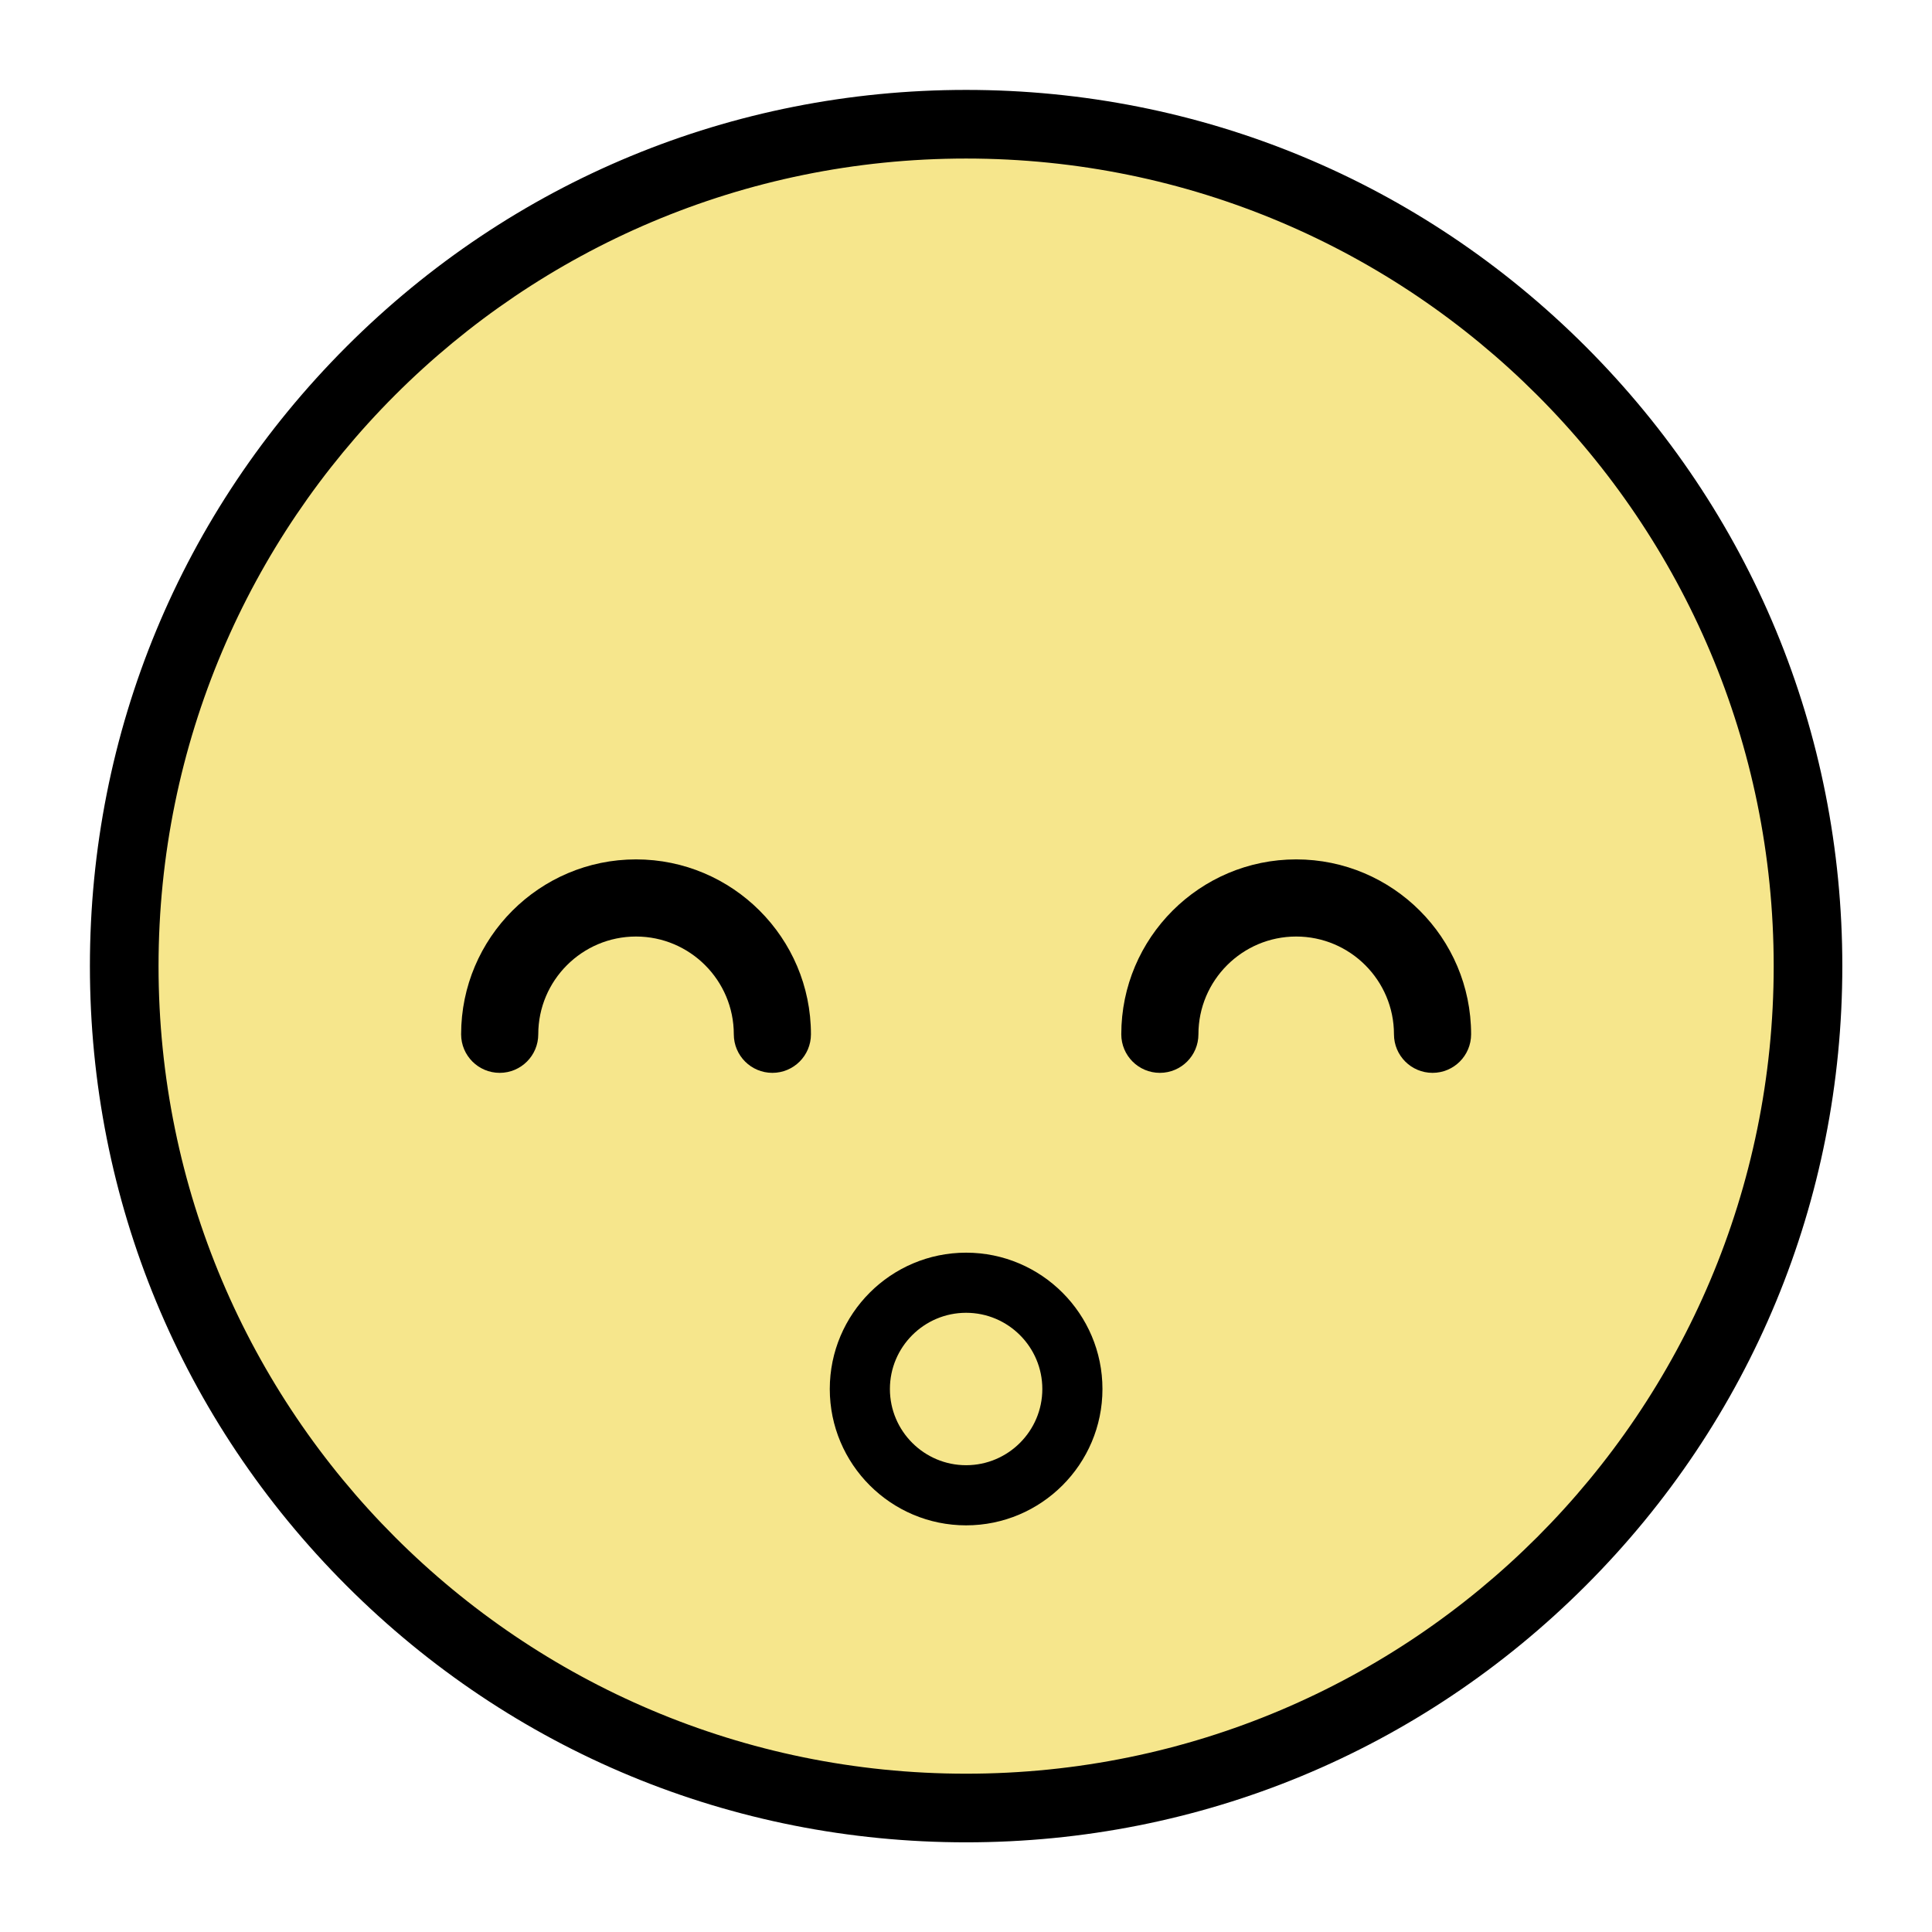 <?xml version="1.0" encoding="UTF-8" standalone="no"?><svg xmlns="http://www.w3.org/2000/svg" xmlns:xlink="http://www.w3.org/1999/xlink" fill="#000000" height="281.5" preserveAspectRatio="xMidYMid meet" version="1" viewBox="-13.1 -13.1 281.5 281.5" width="281.5" zoomAndPan="magnify"><g><g><g id="change1_1"><circle cx="127.667" cy="127.667" fill="#f6e68c" r="122.667" transform="rotate(-80.781 127.67 127.665)"/></g><g id="change2_2"><path d="M127.667,10c64.986,0,117.667,52.681,117.667,117.667c0,64.986-52.681,117.667-117.667,117.667 S10,192.653,10,127.667C10,62.681,62.681,10,127.667,10 M127.667,0C93.566,0,61.506,13.28,37.393,37.393S0,93.566,0,127.667 c0,34.101,13.28,66.161,37.393,90.274s56.173,37.393,90.274,37.393s66.161-13.28,90.274-37.393s37.393-56.173,37.393-90.274 c0-34.101-13.28-66.161-37.393-90.274S161.768,0,127.667,0L127.667,0z" fill="#000000"/></g></g><g><g id="change2_1"><path d="M127.666,209.149c-10.953,0-19.864-8.913-19.864-19.866s8.911-19.864,19.864-19.864 s19.866,8.911,19.866,19.864S138.619,209.149,127.666,209.149z M127.666,178.179c-6.122,0-11.103,4.982-11.103,11.103 c0,6.124,4.982,11.105,11.103,11.105c6.124,0,11.105-4.982,11.105-11.105C138.771,183.161,133.79,178.179,127.666,178.179z" fill="#000000"/></g><g><g id="change3_2"><path d="M195.626,143.219c-3.103,0-5.62-2.516-5.62-5.62c0-7.853-6.391-14.244-14.247-14.244 c-7.853,0-14.244,6.391-14.244,14.244c0,3.103-2.516,5.62-5.62,5.62c-3.103,0-5.62-2.516-5.62-5.62 c0-14.052,11.431-25.483,25.484-25.483c14.052,0,25.486,11.431,25.486,25.483C201.246,140.703,198.73,143.219,195.626,143.219z" fill="inherit"/></g><g id="change3_1"><path d="M99.438,143.219c-3.103,0-5.62-2.516-5.62-5.62c0-7.853-6.391-14.244-14.247-14.244 c-7.853,0-14.244,6.391-14.244,14.244c0,3.103-2.516,5.62-5.62,5.62s-5.62-2.516-5.62-5.62 c0-14.052,11.431-25.483,25.484-25.483s25.486,11.431,25.486,25.483C105.058,140.703,102.542,143.219,99.438,143.219z" fill="inherit"/></g></g></g></g></svg>